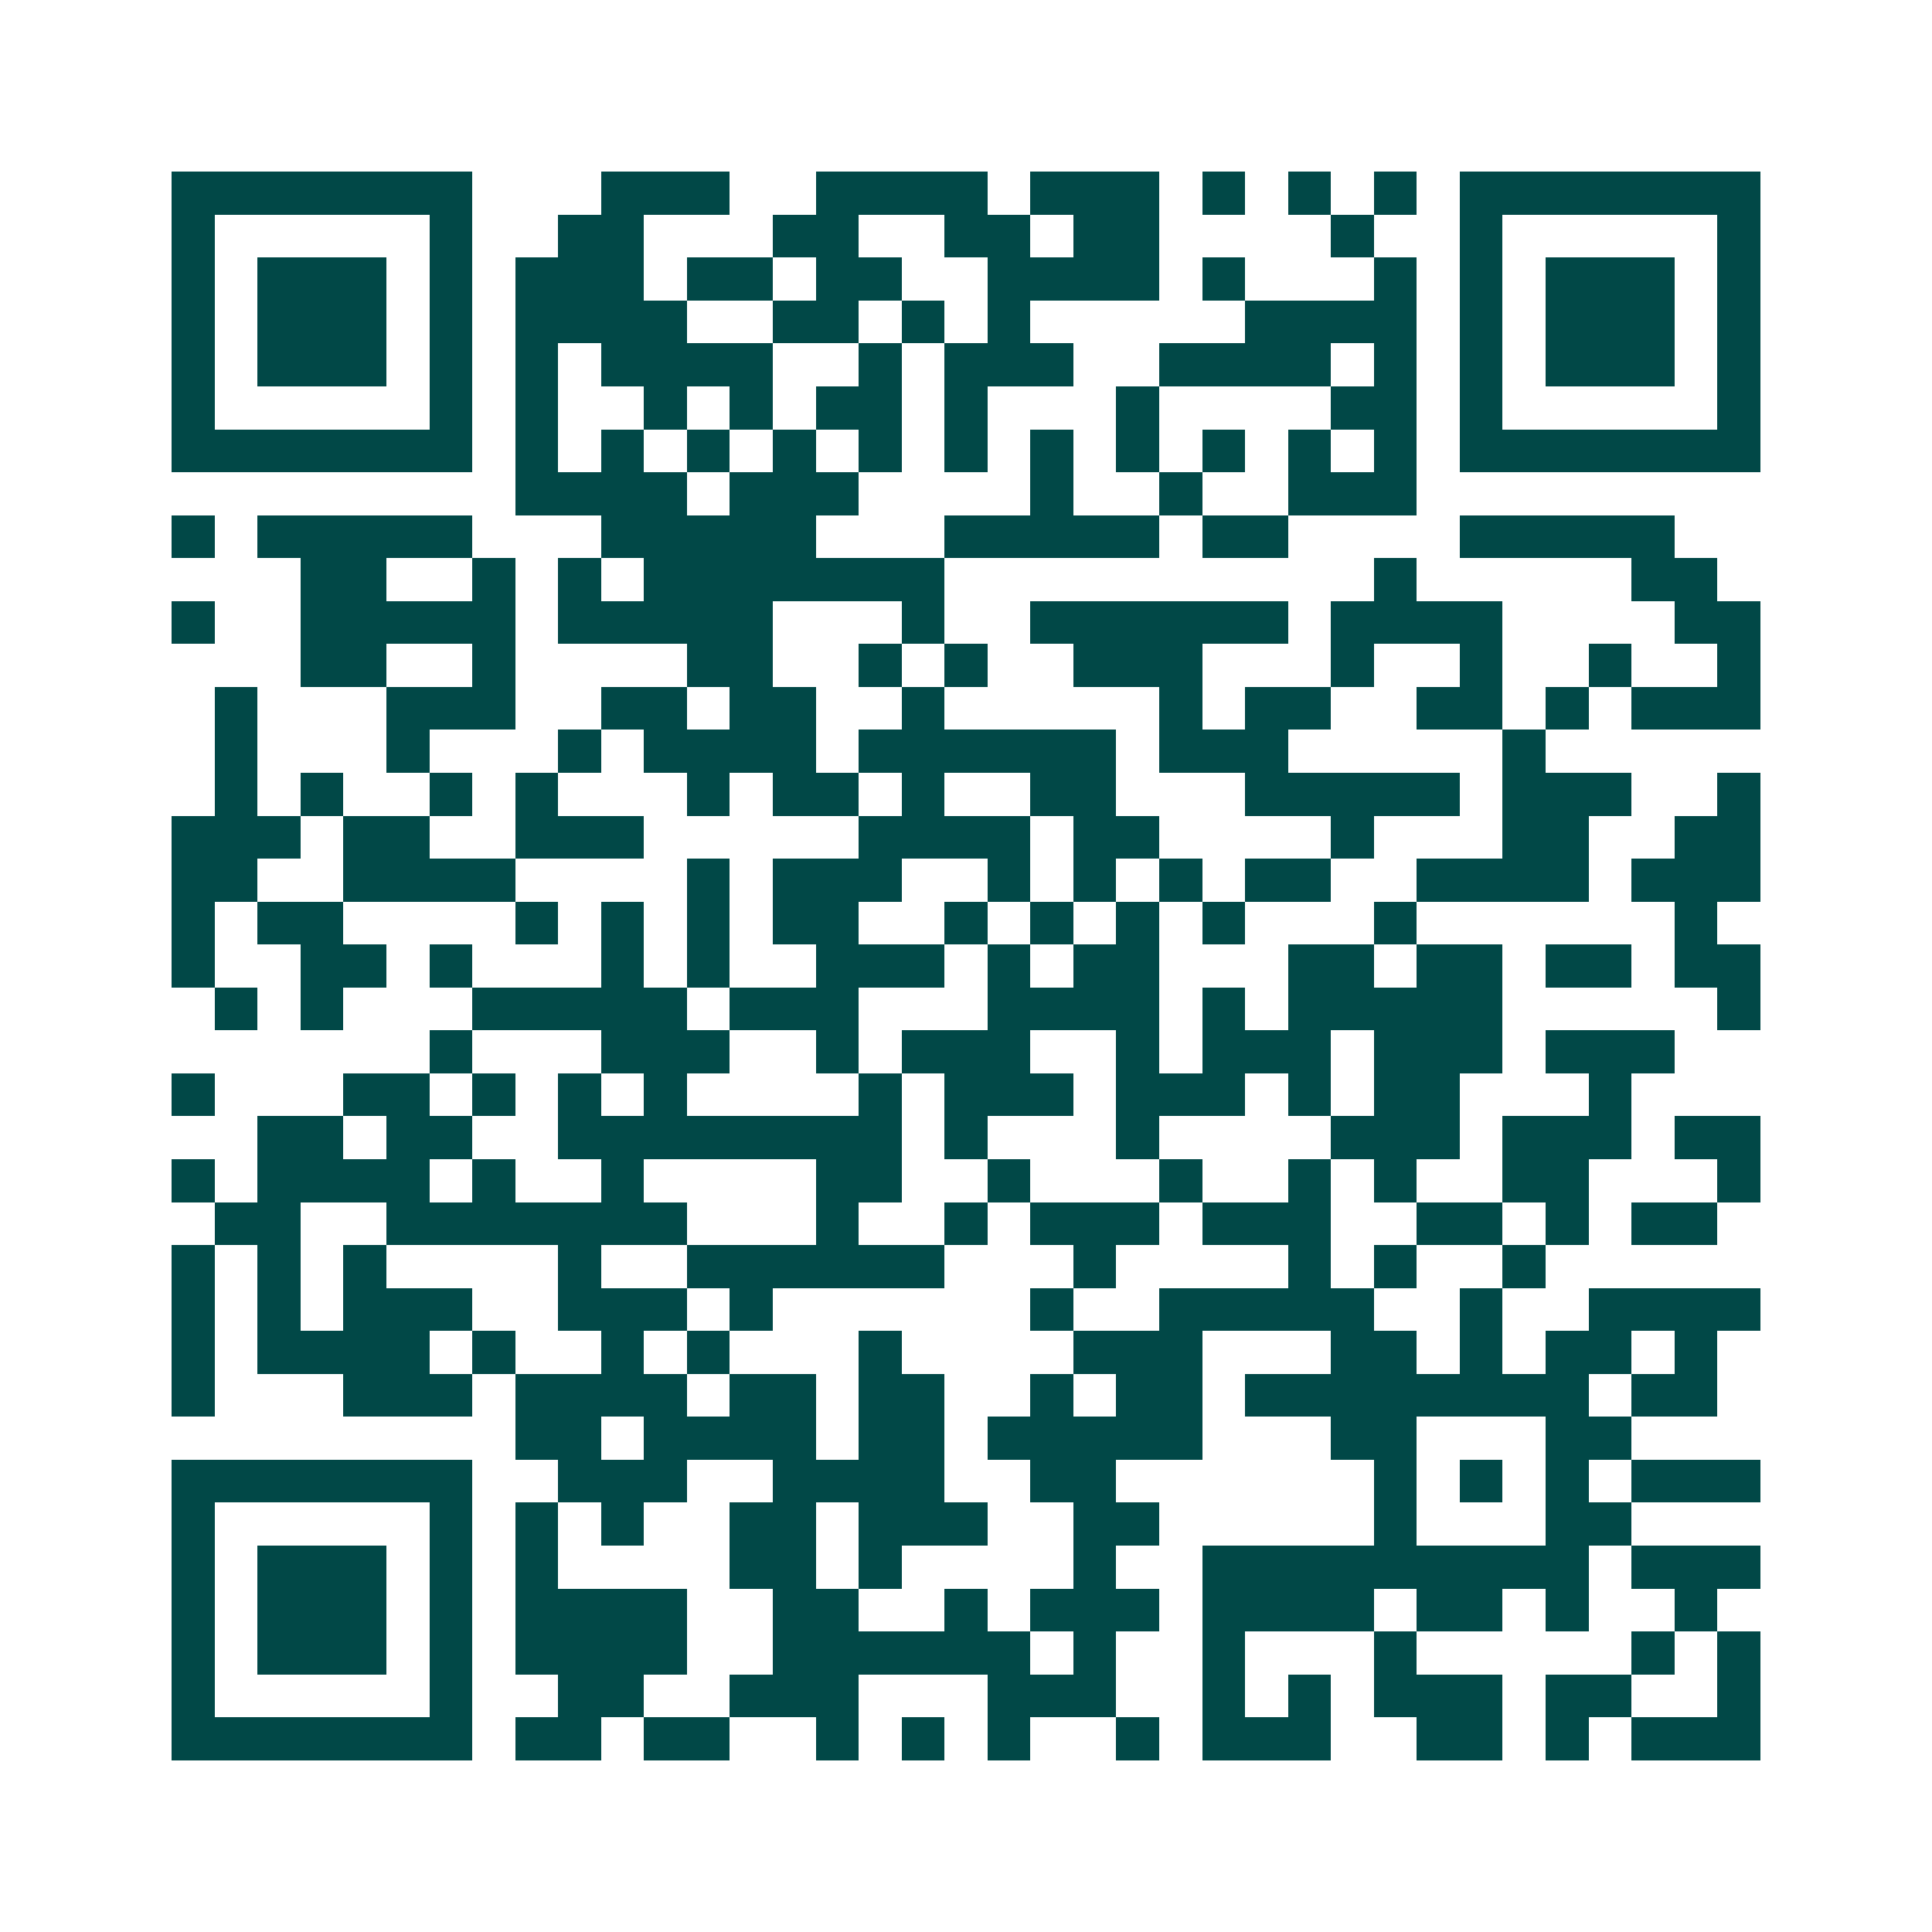 <svg xmlns="http://www.w3.org/2000/svg" width="200" height="200" viewBox="0 0 45 45" shape-rendering="crispEdges"><path fill="#ffffff" d="M0 0h45v45H0z"/><path stroke="#014847" d="M4 4.5h7m3 0h3m2 0h4m1 0h3m1 0h1m1 0h1m1 0h1m1 0h7M4 5.5h1m5 0h1m2 0h2m3 0h2m2 0h2m1 0h2m4 0h1m2 0h1m5 0h1M4 6.5h1m1 0h3m1 0h1m1 0h3m1 0h2m1 0h2m2 0h4m1 0h1m3 0h1m1 0h1m1 0h3m1 0h1M4 7.5h1m1 0h3m1 0h1m1 0h4m2 0h2m1 0h1m1 0h1m5 0h4m1 0h1m1 0h3m1 0h1M4 8.5h1m1 0h3m1 0h1m1 0h1m1 0h4m2 0h1m1 0h3m2 0h4m1 0h1m1 0h1m1 0h3m1 0h1M4 9.5h1m5 0h1m1 0h1m2 0h1m1 0h1m1 0h2m1 0h1m3 0h1m4 0h2m1 0h1m5 0h1M4 10.5h7m1 0h1m1 0h1m1 0h1m1 0h1m1 0h1m1 0h1m1 0h1m1 0h1m1 0h1m1 0h1m1 0h1m1 0h7M12 11.5h4m1 0h3m4 0h1m2 0h1m2 0h3M4 12.5h1m1 0h5m3 0h5m3 0h5m1 0h2m4 0h5M7 13.5h2m2 0h1m1 0h1m1 0h7m10 0h1m5 0h2M4 14.5h1m2 0h5m1 0h5m3 0h1m2 0h6m1 0h4m4 0h2M7 15.5h2m2 0h1m4 0h2m2 0h1m1 0h1m2 0h3m3 0h1m2 0h1m2 0h1m2 0h1M5 16.5h1m3 0h3m2 0h2m1 0h2m2 0h1m5 0h1m1 0h2m2 0h2m1 0h1m1 0h3M5 17.5h1m3 0h1m3 0h1m1 0h4m1 0h6m1 0h3m5 0h1M5 18.5h1m1 0h1m2 0h1m1 0h1m3 0h1m1 0h2m1 0h1m2 0h2m3 0h5m1 0h3m2 0h1M4 19.5h3m1 0h2m2 0h3m5 0h4m1 0h2m4 0h1m3 0h2m2 0h2M4 20.5h2m2 0h4m4 0h1m1 0h3m2 0h1m1 0h1m1 0h1m1 0h2m2 0h4m1 0h3M4 21.5h1m1 0h2m4 0h1m1 0h1m1 0h1m1 0h2m2 0h1m1 0h1m1 0h1m1 0h1m3 0h1m6 0h1M4 22.5h1m2 0h2m1 0h1m3 0h1m1 0h1m2 0h3m1 0h1m1 0h2m3 0h2m1 0h2m1 0h2m1 0h2M5 23.5h1m1 0h1m3 0h5m1 0h3m3 0h4m1 0h1m1 0h5m5 0h1M10 24.5h1m3 0h3m2 0h1m1 0h3m2 0h1m1 0h3m1 0h3m1 0h3M4 25.5h1m3 0h2m1 0h1m1 0h1m1 0h1m4 0h1m1 0h3m1 0h3m1 0h1m1 0h2m3 0h1M6 26.5h2m1 0h2m2 0h8m1 0h1m3 0h1m4 0h3m1 0h3m1 0h2M4 27.5h1m1 0h4m1 0h1m2 0h1m4 0h2m2 0h1m3 0h1m2 0h1m1 0h1m2 0h2m3 0h1M5 28.5h2m2 0h7m3 0h1m2 0h1m1 0h3m1 0h3m2 0h2m1 0h1m1 0h2M4 29.5h1m1 0h1m1 0h1m4 0h1m2 0h6m3 0h1m4 0h1m1 0h1m2 0h1M4 30.5h1m1 0h1m1 0h3m2 0h3m1 0h1m6 0h1m2 0h5m2 0h1m2 0h4M4 31.5h1m1 0h4m1 0h1m2 0h1m1 0h1m3 0h1m4 0h3m3 0h2m1 0h1m1 0h2m1 0h1M4 32.5h1m3 0h3m1 0h4m1 0h2m1 0h2m2 0h1m1 0h2m1 0h8m1 0h2M12 33.5h2m1 0h4m1 0h2m1 0h5m3 0h2m3 0h2M4 34.5h7m2 0h3m2 0h4m2 0h2m6 0h1m1 0h1m1 0h1m1 0h3M4 35.5h1m5 0h1m1 0h1m1 0h1m2 0h2m1 0h3m2 0h2m5 0h1m3 0h2M4 36.5h1m1 0h3m1 0h1m1 0h1m4 0h2m1 0h1m4 0h1m2 0h9m1 0h3M4 37.5h1m1 0h3m1 0h1m1 0h4m2 0h2m2 0h1m1 0h3m1 0h4m1 0h2m1 0h1m2 0h1M4 38.5h1m1 0h3m1 0h1m1 0h4m2 0h6m1 0h1m2 0h1m3 0h1m5 0h1m1 0h1M4 39.5h1m5 0h1m2 0h2m2 0h3m3 0h3m2 0h1m1 0h1m1 0h3m1 0h2m2 0h1M4 40.5h7m1 0h2m1 0h2m2 0h1m1 0h1m1 0h1m2 0h1m1 0h3m2 0h2m1 0h1m1 0h3"/></svg>
